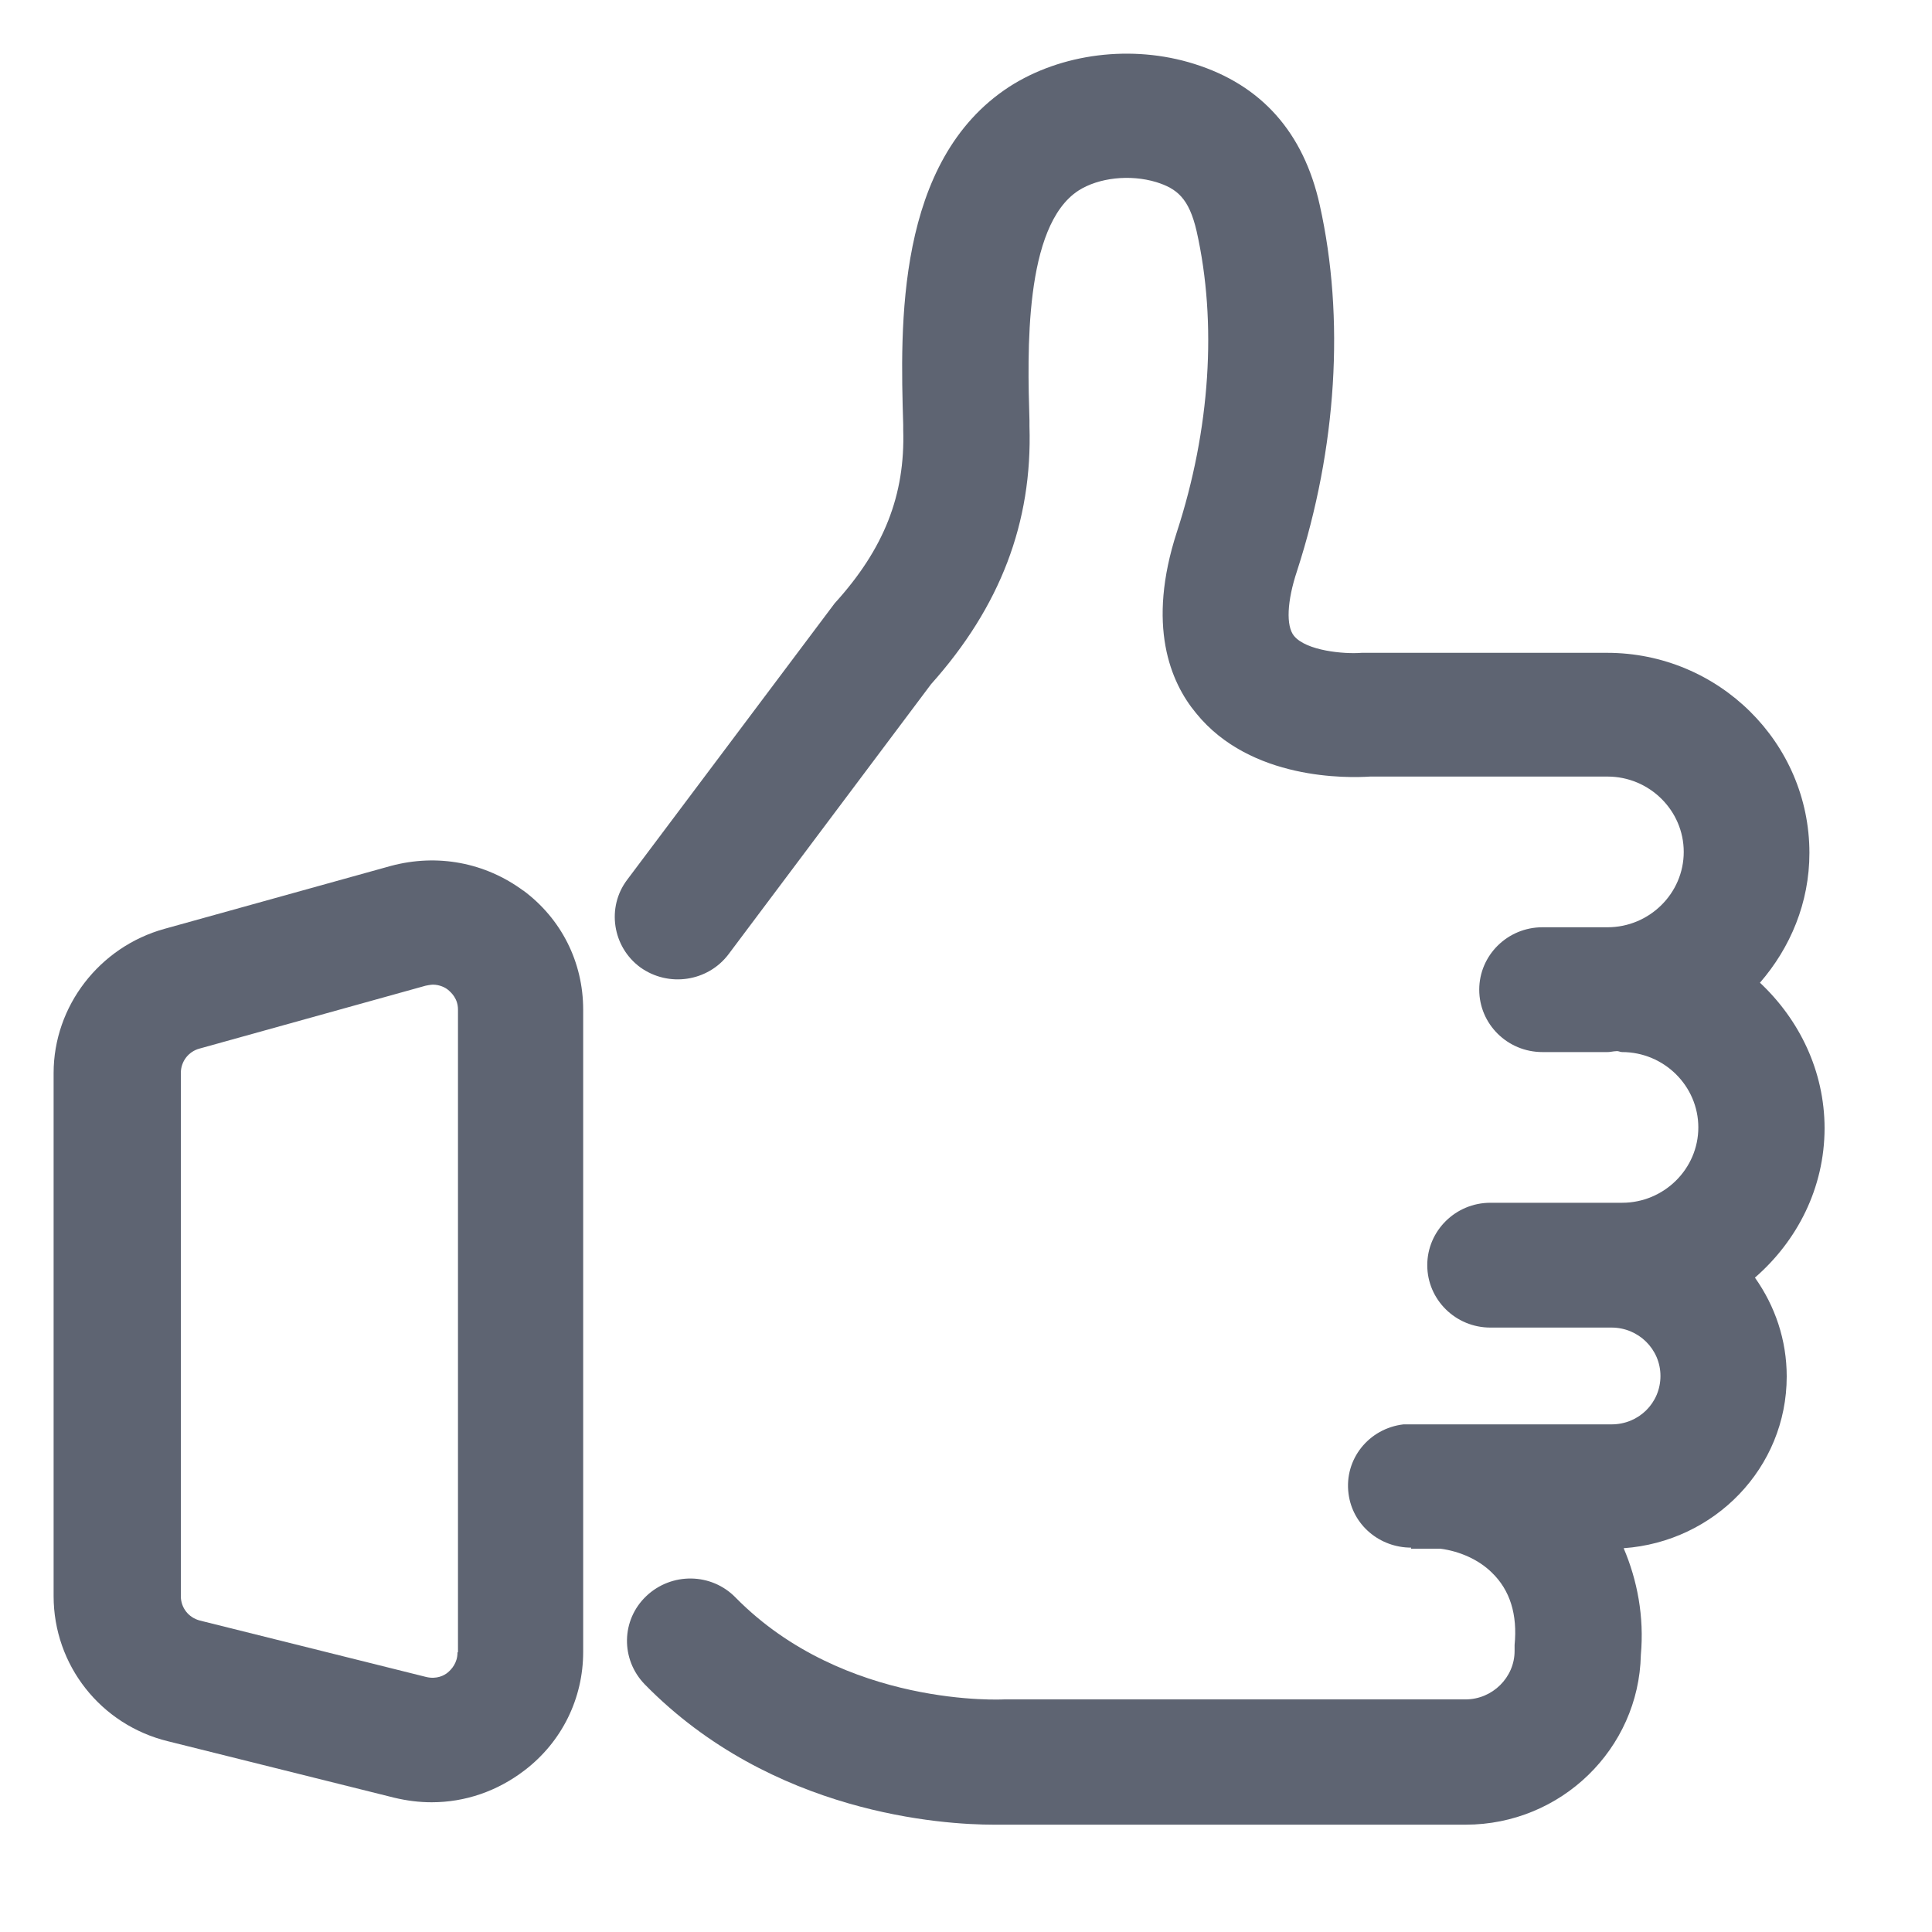 <svg width="20" height="20" viewBox="0 0 20 20" fill="none" xmlns="http://www.w3.org/2000/svg">
<path d="M18.219 10.173C18.626 10.555 18.887 11.086 18.888 11.679C18.887 12.298 18.605 12.845 18.167 13.226C18.376 13.521 18.496 13.872 18.496 14.249C18.496 15.195 17.749 15.96 16.808 16.027C16.949 16.357 17.022 16.735 16.986 17.132C16.965 18.104 16.16 18.889 15.172 18.889H10.286C9.763 18.889 7.991 18.78 6.675 17.437C6.424 17.179 6.429 16.771 6.69 16.523C6.951 16.275 7.364 16.28 7.615 16.538C8.744 17.685 10.396 17.592 10.396 17.592H15.172C15.449 17.592 15.679 17.365 15.679 17.091V17.029C15.71 16.714 15.632 16.461 15.444 16.28C15.308 16.145 15.11 16.058 14.911 16.032H14.608V16.021C14.284 16.021 14.002 15.789 13.96 15.463C13.913 15.107 14.169 14.787 14.529 14.745H16.683C16.965 14.745 17.189 14.523 17.189 14.244C17.189 13.965 16.96 13.743 16.683 13.743H15.428C15.068 13.743 14.775 13.454 14.775 13.097C14.775 12.741 15.068 12.451 15.428 12.451H16.792C17.226 12.451 17.581 12.1 17.581 11.671C17.581 11.242 17.226 10.891 16.792 10.891C16.781 10.891 16.771 10.888 16.762 10.885C16.755 10.883 16.747 10.881 16.74 10.881C16.719 10.881 16.698 10.885 16.676 10.888C16.665 10.89 16.653 10.891 16.641 10.891H15.967C15.606 10.891 15.313 10.602 15.313 10.245C15.313 9.889 15.606 9.599 15.967 9.599H16.641C17.075 9.599 17.43 9.248 17.43 8.819C17.43 8.39 17.075 8.039 16.641 8.039H14.184C13.954 8.054 12.946 8.08 12.382 7.383C12.115 7.062 11.869 6.473 12.183 5.507C12.528 4.448 12.601 3.342 12.387 2.392C12.308 2.051 12.183 1.952 11.969 1.885C11.697 1.803 11.373 1.839 11.164 1.973C10.599 2.34 10.636 3.652 10.657 4.355V4.412C10.688 5.409 10.354 6.282 9.638 7.083L7.542 9.878C7.328 10.162 6.92 10.224 6.627 10.013C6.34 9.801 6.277 9.393 6.492 9.108L8.64 6.246C9.152 5.683 9.371 5.125 9.35 4.448V4.396C9.319 3.373 9.272 1.663 10.448 0.898C10.986 0.552 11.718 0.459 12.361 0.661C13.056 0.878 13.495 1.369 13.662 2.123C13.923 3.291 13.839 4.639 13.427 5.91C13.322 6.225 13.312 6.479 13.395 6.582C13.521 6.737 13.913 6.773 14.096 6.758H16.636C17.791 6.758 18.731 7.688 18.731 8.829C18.731 9.346 18.533 9.811 18.219 10.173Z" fill="#5E6472"/>
<path d="M18.888 11.679V11.681V11.676V11.679Z" fill="#5E6472"/>
<path fill-rule="evenodd" clip-rule="evenodd" d="M4.046 8.964C4.527 8.835 5.023 8.928 5.42 9.222L5.415 9.217C5.812 9.511 6.037 9.961 6.037 10.452V17.101C6.037 17.582 5.817 18.031 5.431 18.326C5.148 18.543 4.814 18.657 4.469 18.657C4.338 18.657 4.213 18.641 4.082 18.61L1.741 18.026C1.041 17.856 0.555 17.236 0.555 16.523V11.108C0.555 10.415 1.03 9.801 1.704 9.615L4.046 8.964ZM4.636 17.313C4.673 17.282 4.736 17.215 4.736 17.107L4.741 17.101V10.452C4.741 10.338 4.673 10.276 4.636 10.245C4.61 10.224 4.553 10.193 4.48 10.193C4.459 10.193 4.406 10.204 4.406 10.204L2.065 10.855C1.95 10.886 1.872 10.989 1.872 11.108V16.523C1.872 16.642 1.95 16.745 2.07 16.776L4.412 17.36C4.521 17.386 4.6 17.344 4.636 17.313Z" fill="#5E6472"/>
</svg>
